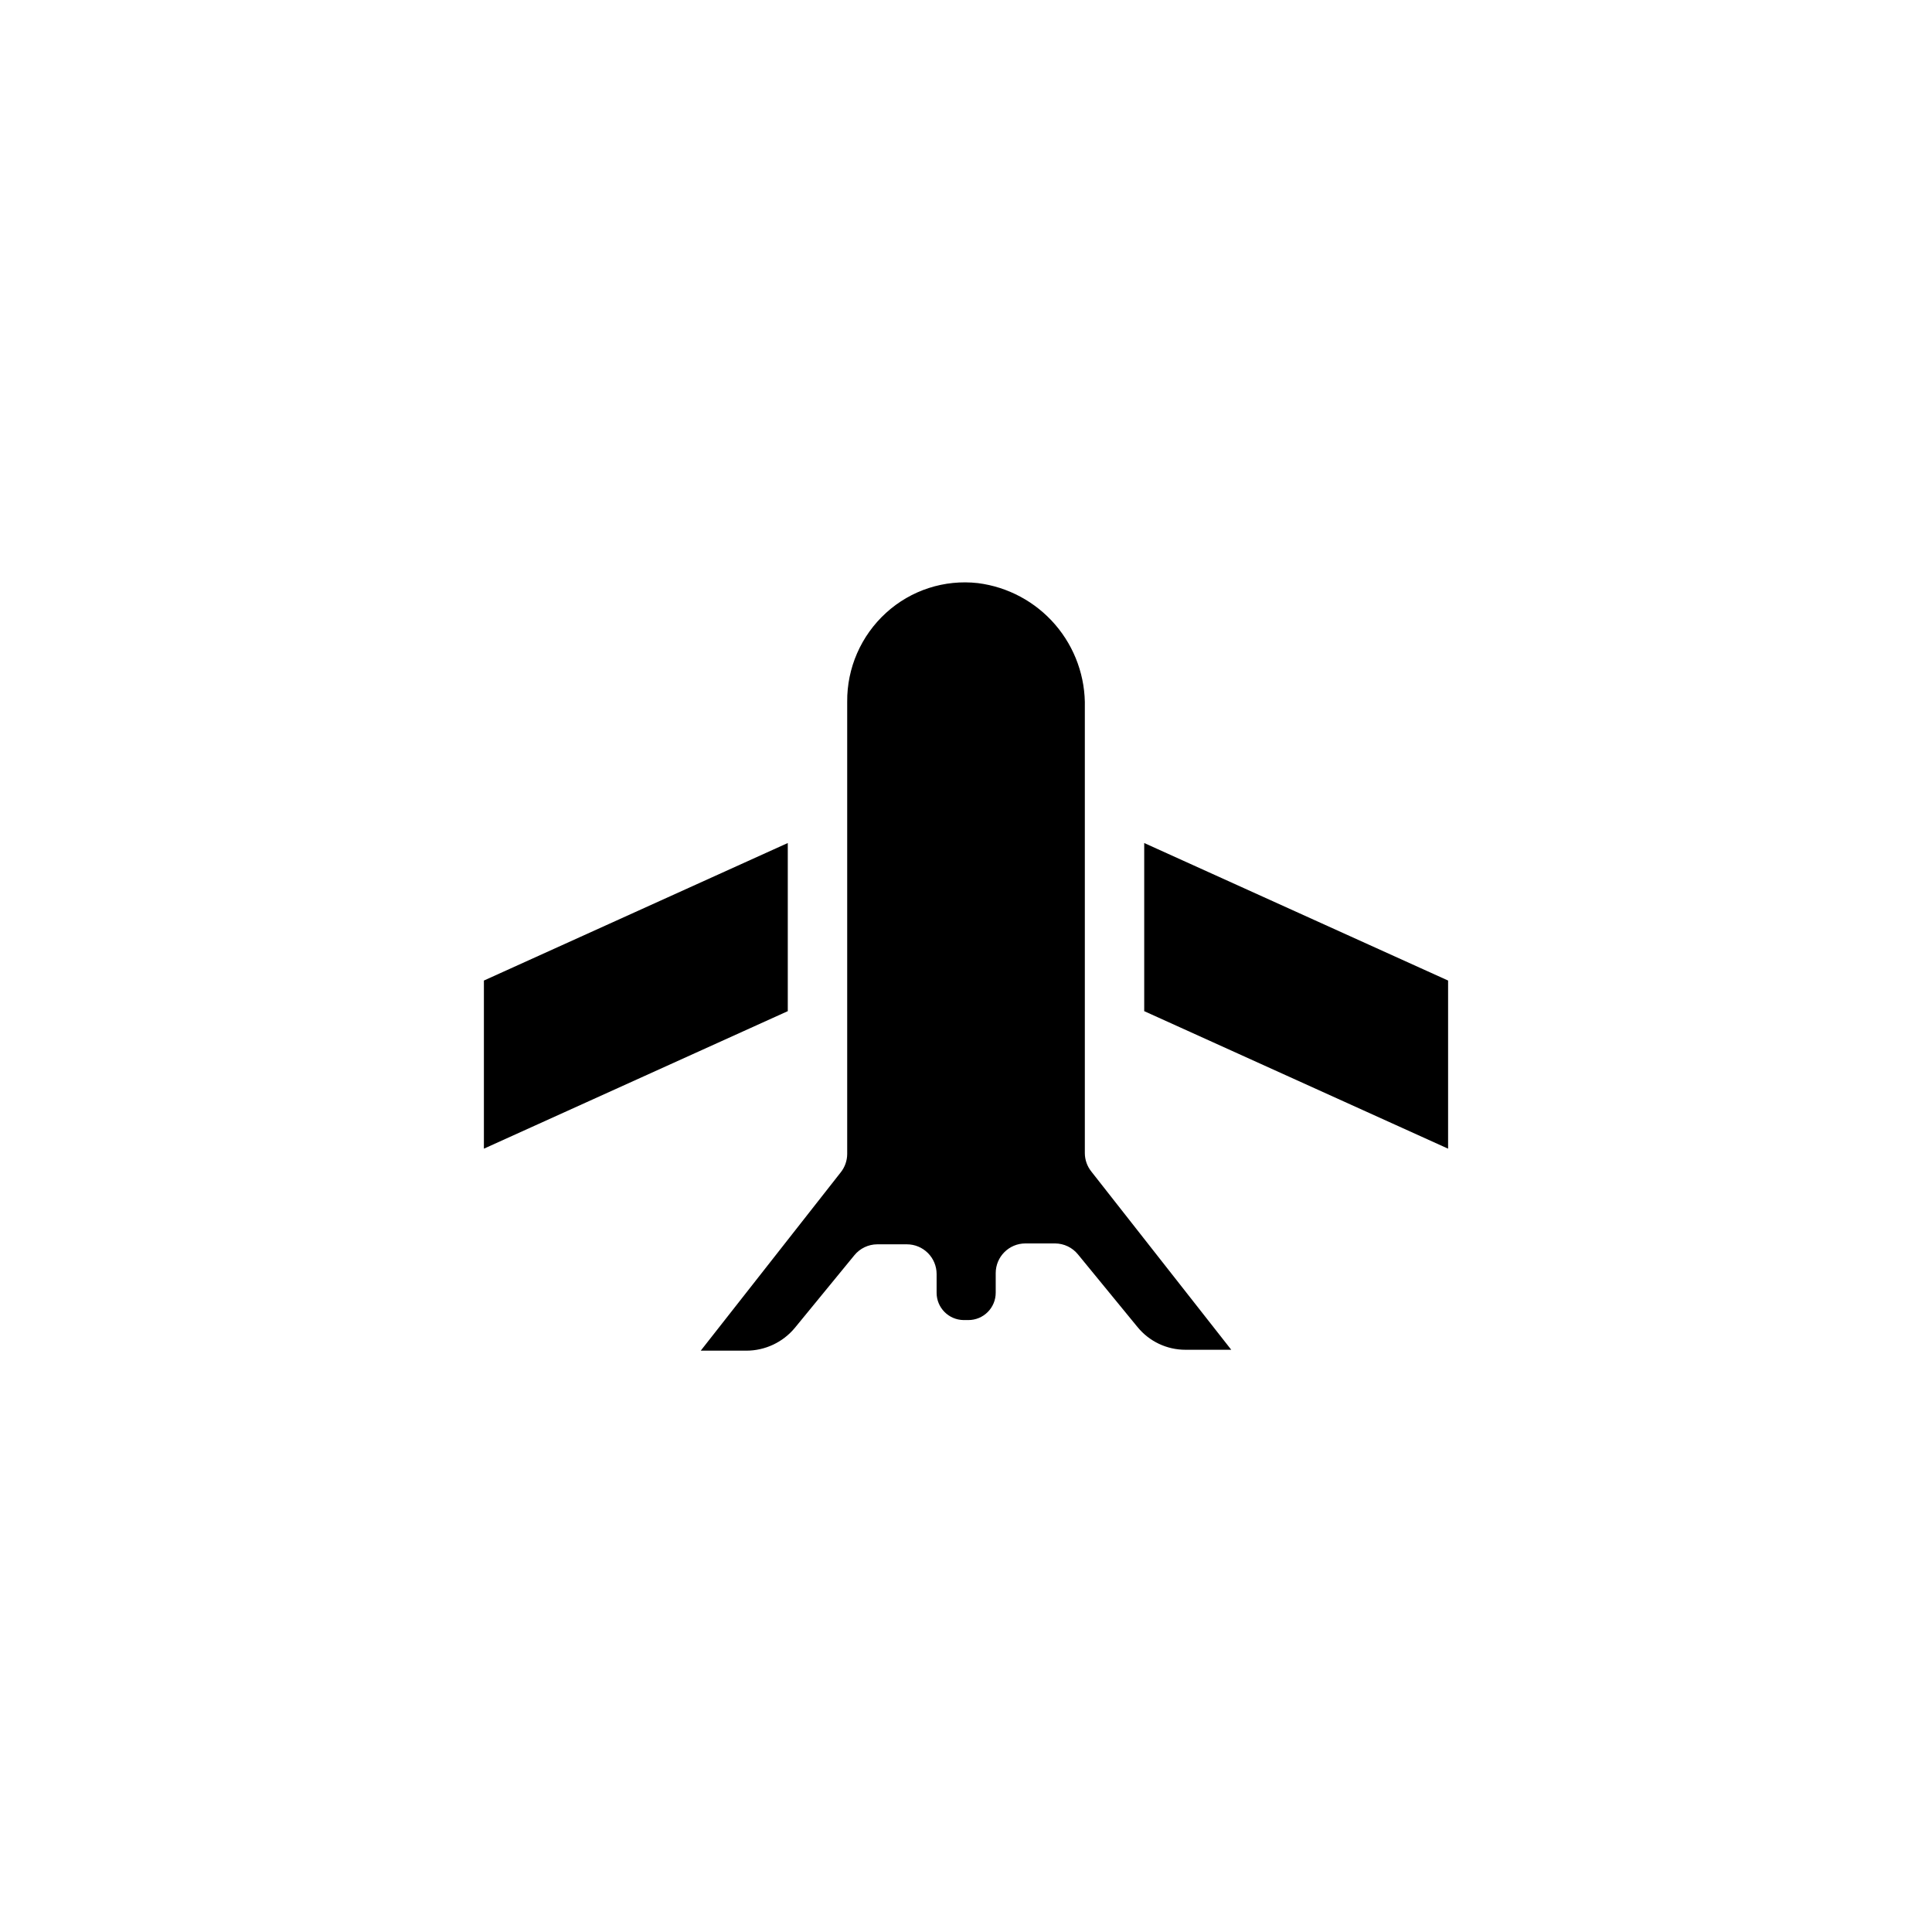 <?xml version="1.0" encoding="UTF-8"?>
<!-- Uploaded to: SVG Repo, www.svgrepo.com, Generator: SVG Repo Mixer Tools -->
<svg fill="#000000" width="800px" height="800px" version="1.1" viewBox="144 144 512 512" xmlns="http://www.w3.org/2000/svg">
 <g>
  <path d="m527.76 448.41v-44.555l-80.531-36.445v44.555z"/>
  <path d="m352.77 367.41-80.531 36.445v44.555l80.531-36.445z"/>
  <path d="m399.37 493.83h1.262c1.922 0 3.762-0.762 5.121-2.121 1.359-1.355 2.121-3.199 2.121-5.121v-5.195c0-4.348 3.523-7.871 7.871-7.871h7.871c2.356 0.016 4.578 1.082 6.062 2.914l15.742 19.207h0.004c3.113 3.844 7.801 6.07 12.75 6.059h12.121l-37.078-47.23h0.004c-1.113-1.383-1.723-3.106-1.73-4.879v-118.08c0.199-8.031-2.59-15.852-7.824-21.945-5.234-6.094-12.547-10.027-20.516-11.039-8.863-1.004-17.73 1.863-24.324 7.871-6.648 6.043-10.402 14.637-10.312 23.617v119.81c-0.012 1.777-0.621 3.496-1.734 4.883l-37.078 47.23h12.125c4.965-0.012 9.668-2.234 12.832-6.062l15.742-19.207c1.484-1.828 3.707-2.898 6.062-2.914h7.871c2.09 0 4.09 0.832 5.566 2.309 1.477 1.477 2.309 3.477 2.309 5.566v4.957c-0.004 3.969 3.191 7.199 7.16 7.242z"/>
 </g>
</svg>